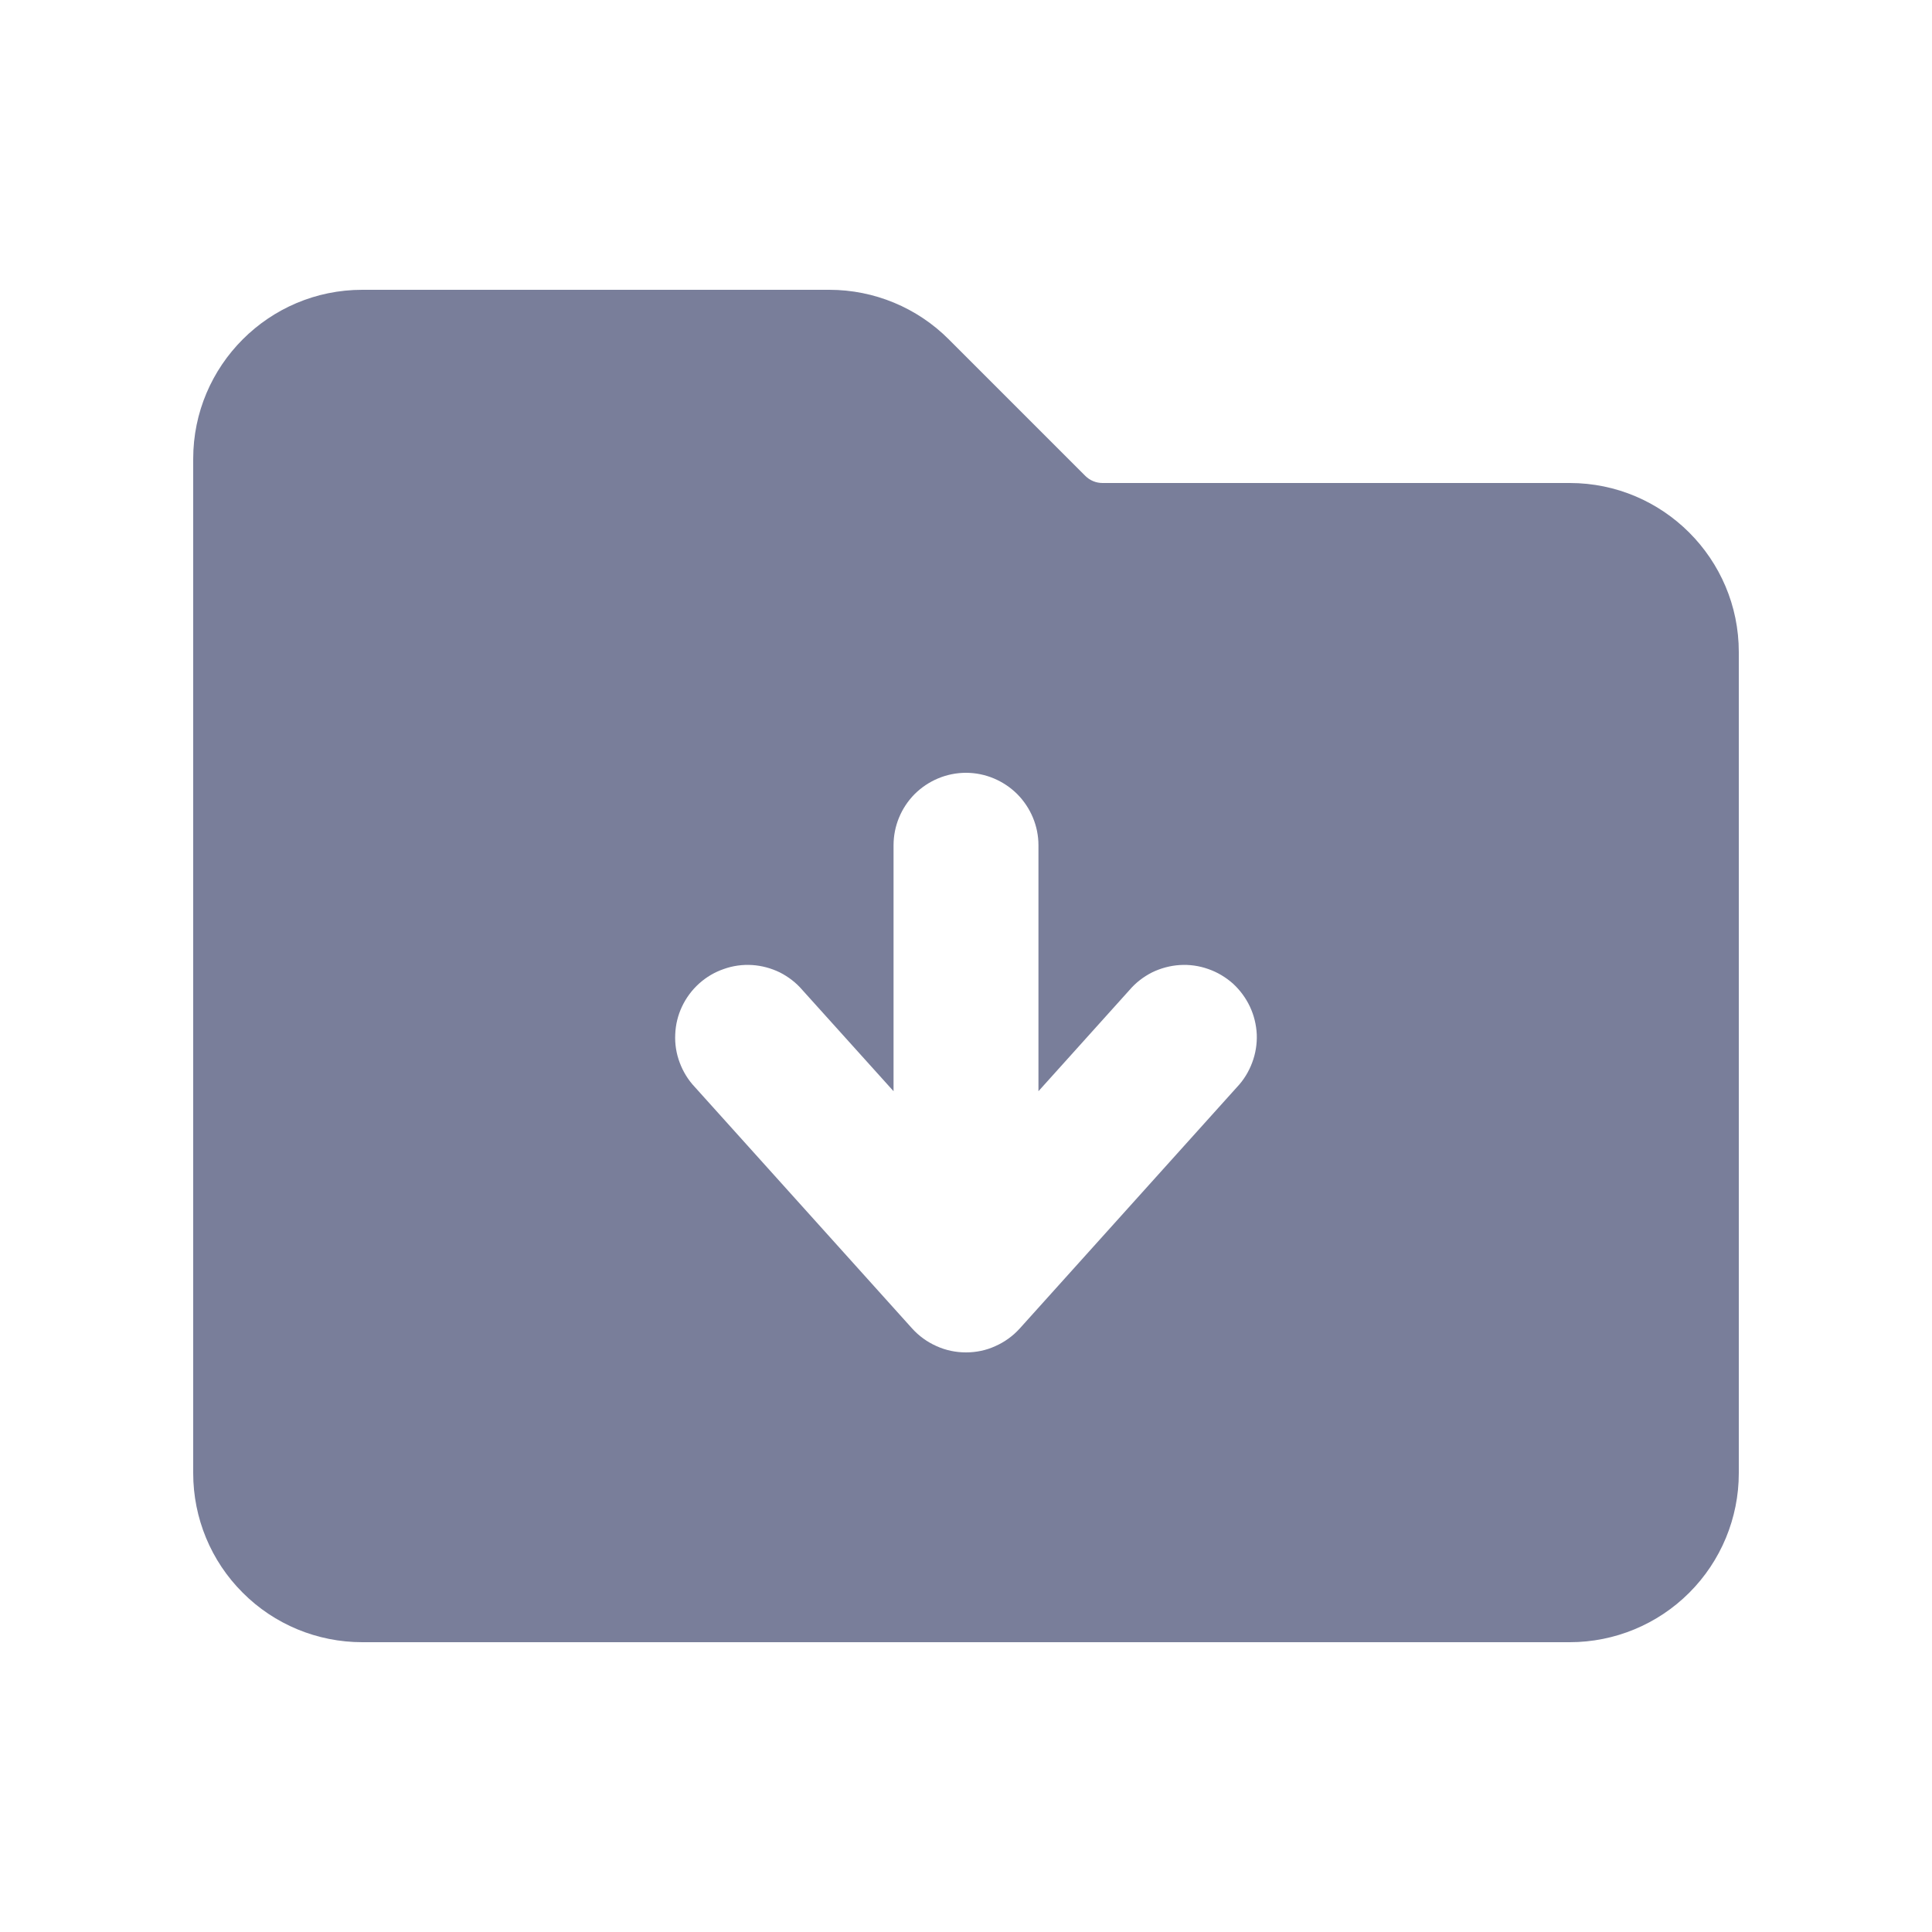 <svg width="16" height="16" viewBox="0 0 16 16" fill="none" xmlns="http://www.w3.org/2000/svg">
<path fill-rule="evenodd" clip-rule="evenodd" d="M1.6 3.8C1.6 3.028 2.227 2.4 3 2.4H6.868C7.24 2.4 7.596 2.548 7.858 2.811L8.989 3.942C9.008 3.961 9.03 3.975 9.054 3.985C9.078 3.995 9.105 4 9.131 4H13C13.772 4 14.4 4.628 14.4 5.4V12.2C14.4 12.572 14.252 12.928 13.99 13.19C13.727 13.453 13.371 13.6 13 13.6H3C2.628 13.6 2.272 13.453 2.01 13.19C1.747 12.928 1.6 12.572 1.6 12.2V3.8ZM8.6 7C8.6 6.841 8.536 6.689 8.424 6.576C8.311 6.464 8.159 6.4 8 6.4C7.84 6.4 7.688 6.464 7.575 6.576C7.463 6.689 7.4 6.841 7.4 7V9.037L6.645 8.199C6.593 8.138 6.529 8.089 6.458 8.053C6.386 8.018 6.308 7.997 6.229 7.992C6.149 7.987 6.069 7.998 5.994 8.025C5.918 8.051 5.849 8.092 5.79 8.145C5.73 8.199 5.682 8.264 5.648 8.336C5.614 8.408 5.595 8.486 5.592 8.566C5.588 8.646 5.601 8.726 5.629 8.8C5.657 8.875 5.699 8.944 5.754 9.002L7.554 11.002C7.61 11.064 7.679 11.114 7.756 11.148C7.833 11.183 7.916 11.2 8 11.2C8.084 11.2 8.167 11.183 8.243 11.148C8.32 11.114 8.389 11.064 8.445 11.002L10.245 9.002C10.3 8.944 10.342 8.875 10.37 8.8C10.398 8.726 10.411 8.646 10.408 8.566C10.404 8.486 10.385 8.408 10.351 8.336C10.317 8.264 10.269 8.199 10.21 8.145C10.15 8.092 10.081 8.051 10.006 8.025C9.93 7.998 9.85 7.987 9.771 7.992C9.691 7.997 9.613 8.018 9.541 8.053C9.47 8.089 9.406 8.138 9.354 8.199L8.6 9.037V7Z" fill="#797E9A"/>
</svg>

